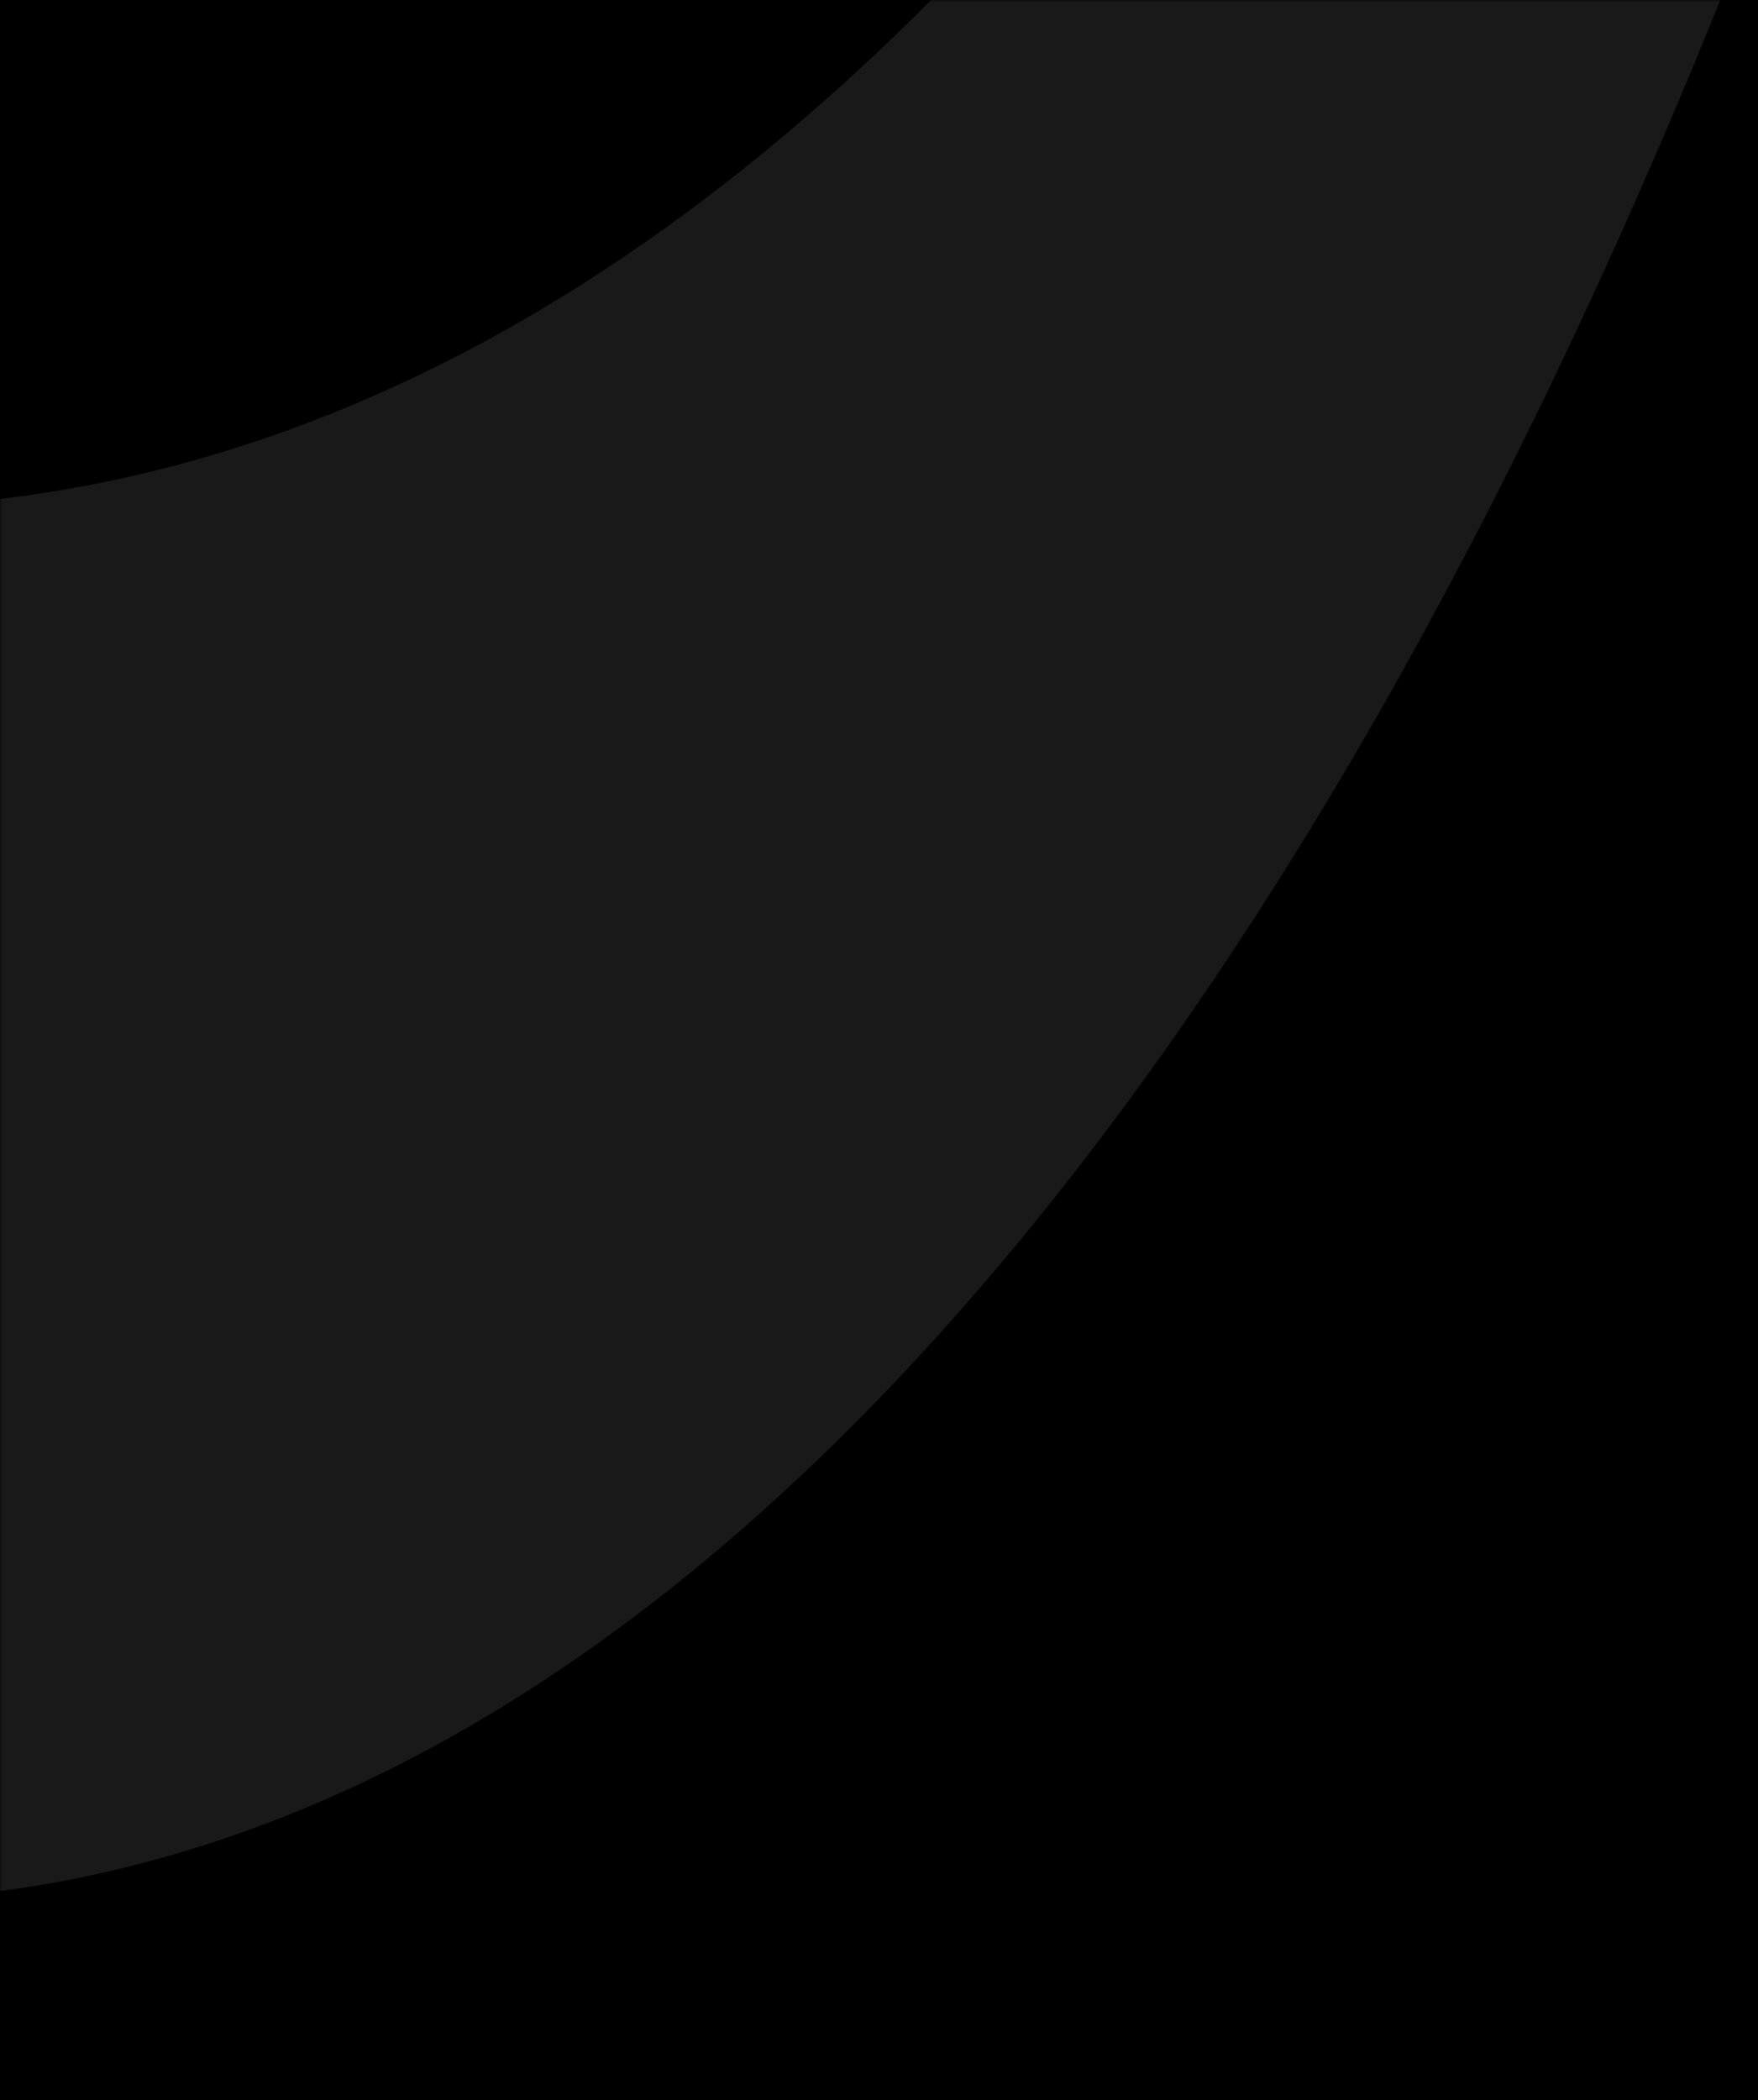 <svg width="433" height="517" fill="none" xmlns="http://www.w3.org/2000/svg"><path fill="#000" d="M0 0h433v517H0z"/><mask id="a" maskUnits="userSpaceOnUse" x="0" y="0" width="433" height="517"><path fill="#fff" d="M0 0h433v517H0z"/></mask><g mask="url(#a)"><path d="M-37.06 125.009c345.283.367 552.363-567.815 582.725-887.106 1.543-8.74 9.838-15.104 19.458-14.929 11.48-.408 18.927 4.936 19.37 12.685C563.794-242.127 330.03 467.999-36.971 467.999c-367.089 0-600.764-710.126-621.464-1232.462.488-7.75 7.934-13.093 19.414-12.685 9.614-.158 17.898 6.198 19.458 14.928 30.141 319.414 237.177 887.596 582.504 887.229z" fill="#fff" opacity=".1"/></g></svg>